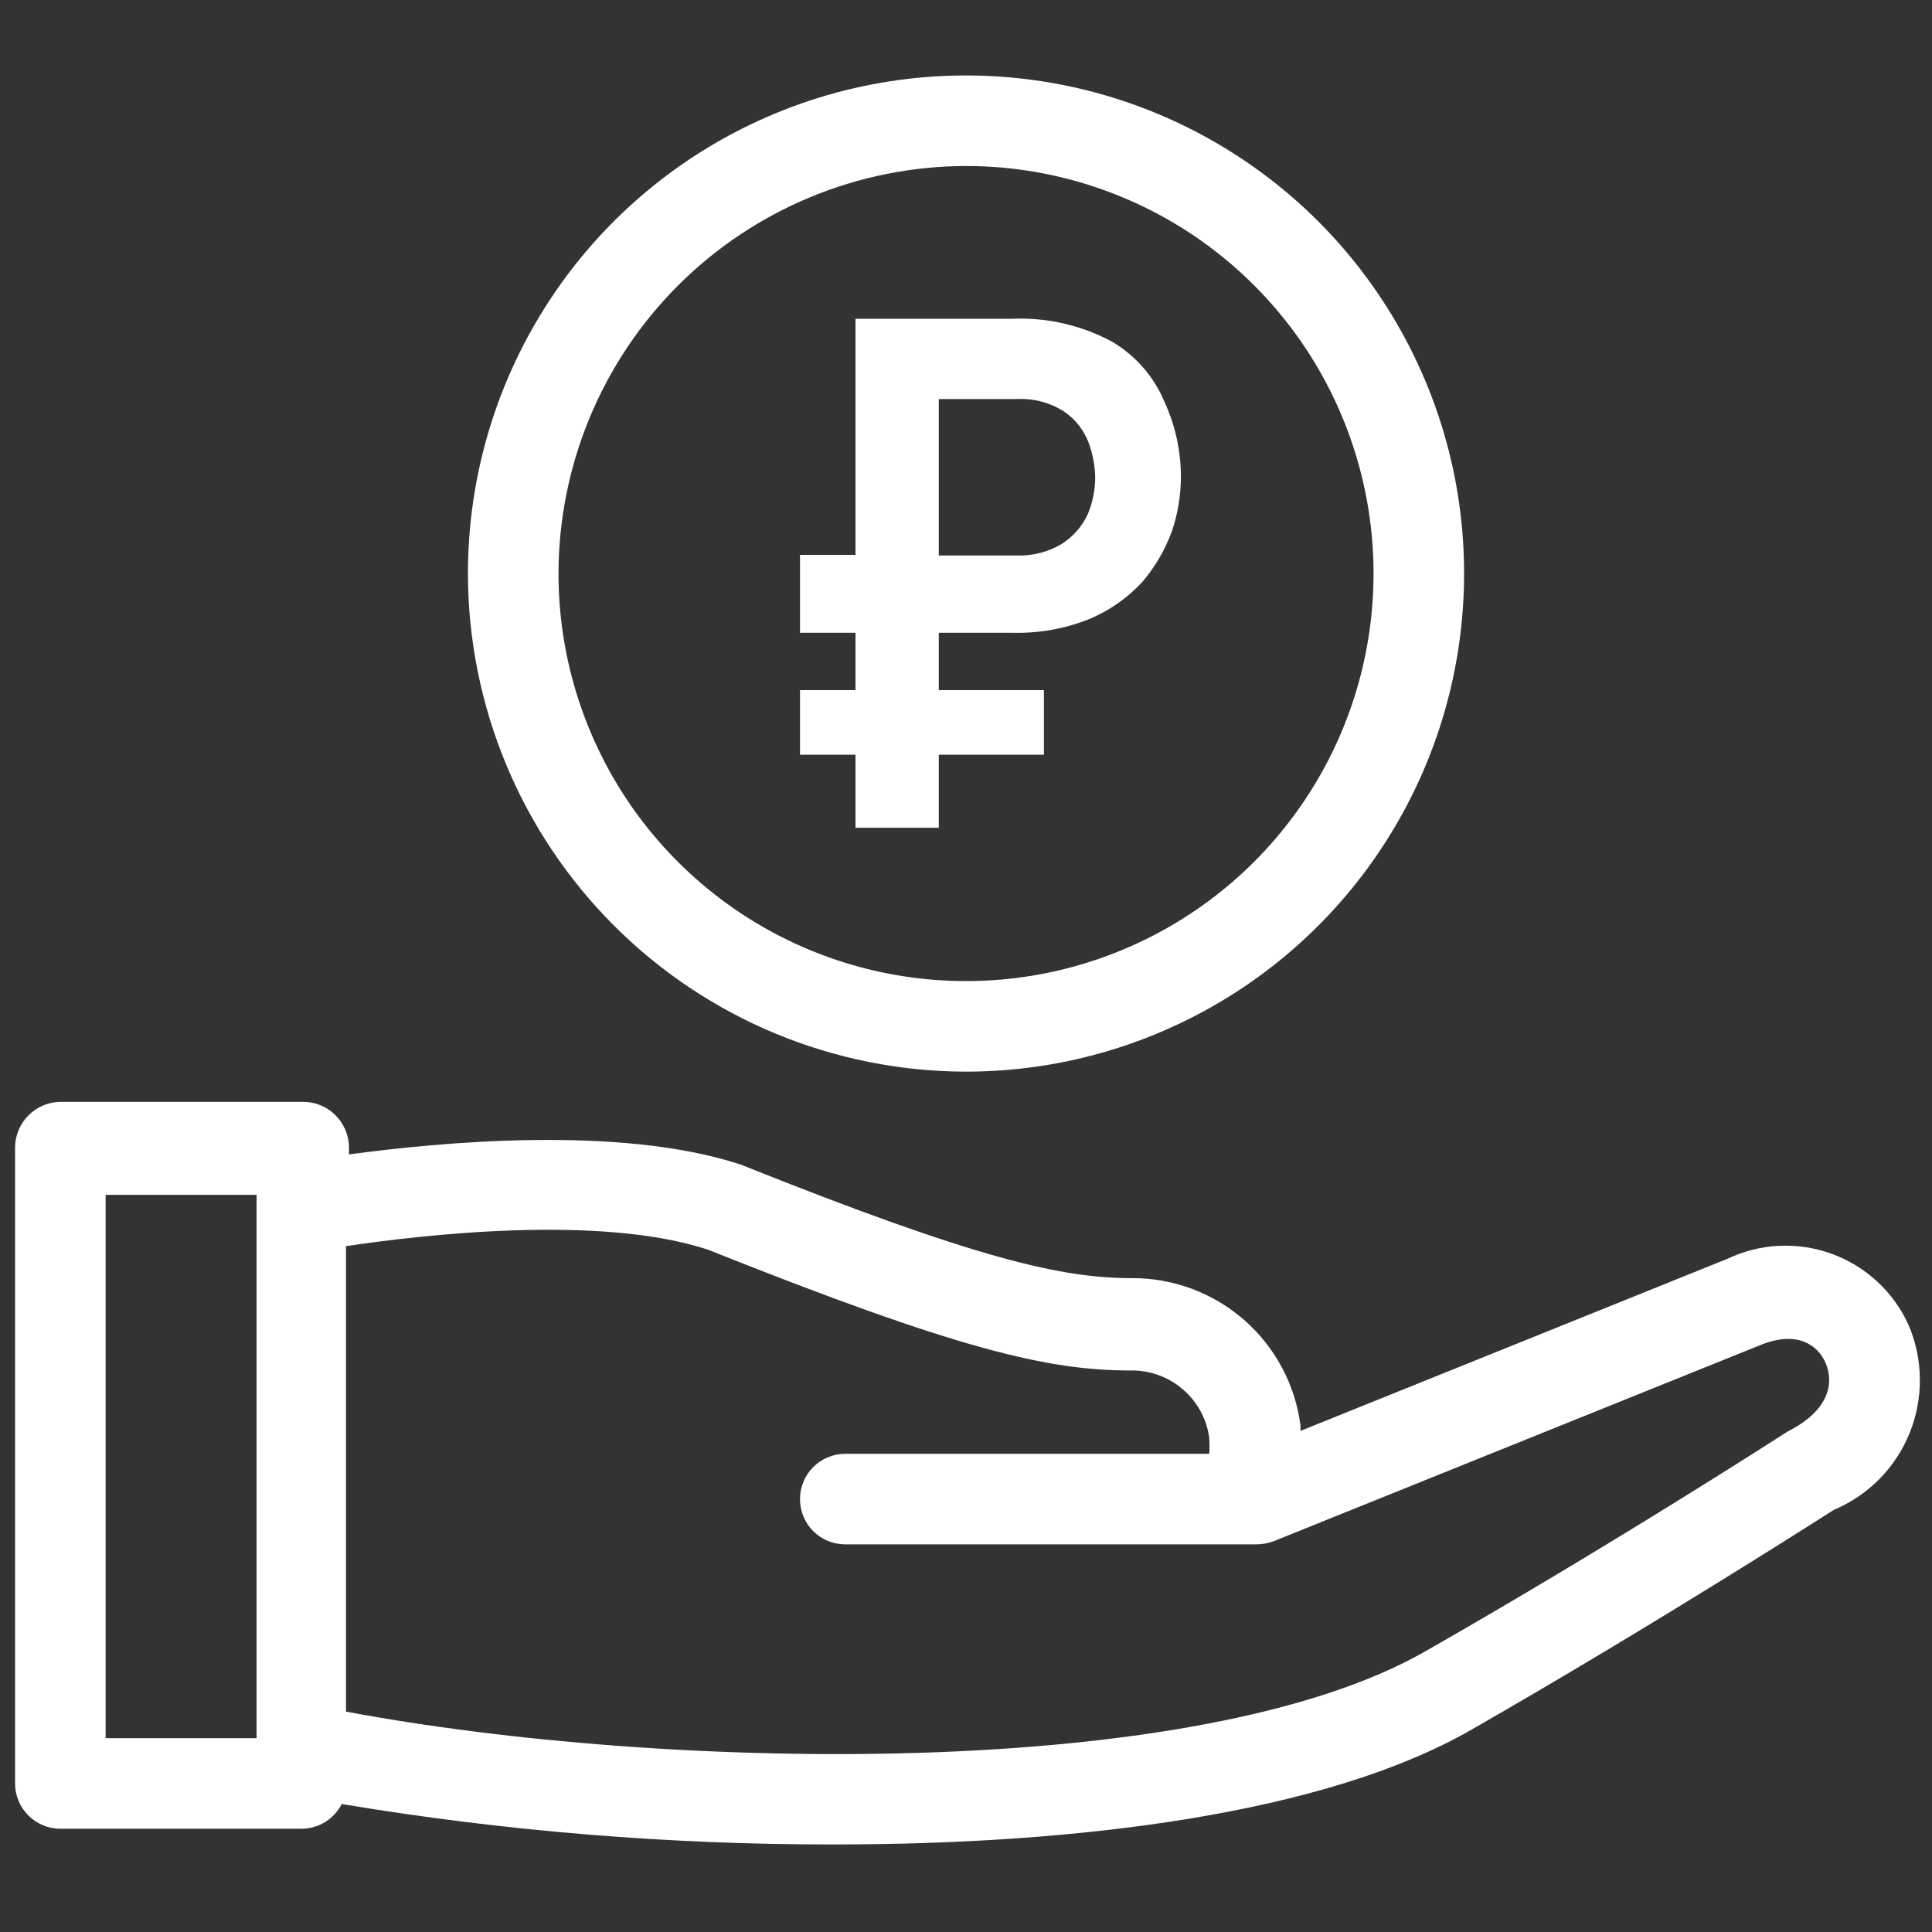 <svg width="25" height="25" viewBox="0 0 25 25" fill="none" xmlns="http://www.w3.org/2000/svg">
<rect x="0" y="0" width="25" height="25" fill="#333333" stroke="none"/>
<path d="M24.695 17.141C24.599 16.93 24.461 16.74 24.291 16.583C24.12 16.425 23.92 16.303 23.702 16.224C23.484 16.145 23.252 16.11 23.02 16.121C22.788 16.132 22.561 16.189 22.352 16.289L16.828 18.516V18.445C16.76 17.916 16.5 17.431 16.099 17.08C15.697 16.729 15.182 16.537 14.648 16.539C13.75 16.539 12.672 16.305 9.586 15.07C8.023 14.555 5.68 14.781 4.516 14.938V14.844C4.515 14.765 4.498 14.687 4.467 14.615C4.435 14.543 4.39 14.478 4.333 14.423C4.277 14.369 4.21 14.326 4.136 14.298C4.063 14.269 3.985 14.256 3.906 14.258H0.781C0.626 14.26 0.479 14.322 0.369 14.432C0.26 14.541 0.197 14.689 0.195 14.844V23.078C0.195 23.233 0.257 23.383 0.367 23.492C0.477 23.602 0.626 23.664 0.781 23.664H3.906C4.013 23.663 4.118 23.632 4.209 23.576C4.3 23.519 4.373 23.439 4.422 23.344C6.529 23.695 8.661 23.87 10.797 23.867C13.969 23.867 17.148 23.469 19.039 22.383C21.453 21 23.727 19.539 23.727 19.539C23.948 19.446 24.15 19.31 24.319 19.139C24.488 18.968 24.621 18.765 24.711 18.542C24.801 18.319 24.846 18.08 24.843 17.84C24.841 17.599 24.79 17.362 24.695 17.141ZM3.32 22.492H1.367V15.461H3.32V22.492ZM23.133 18.523C23.133 18.523 20.859 19.992 18.445 21.367C15.516 23.047 8.641 22.93 4.477 22.148V16.125C5.469 15.977 7.773 15.711 9.164 16.172C12.414 17.469 13.562 17.734 14.633 17.734C14.88 17.73 15.12 17.817 15.307 17.979C15.495 18.14 15.616 18.364 15.648 18.609C15.652 18.677 15.652 18.745 15.648 18.812H10.938C10.782 18.812 10.633 18.874 10.523 18.984C10.413 19.094 10.352 19.243 10.352 19.398C10.352 19.554 10.413 19.703 10.523 19.813C10.633 19.923 10.782 19.984 10.938 19.984H16.258C16.332 19.983 16.406 19.97 16.477 19.945L22.797 17.398C23.25 17.219 23.523 17.398 23.625 17.641C23.727 17.883 23.688 18.242 23.133 18.523ZM11.07 10.711H12.148V9.766H13.508V8.93H12.148V8.188H13.094C13.438 8.198 13.782 8.137 14.102 8.008C14.359 7.899 14.591 7.737 14.781 7.531C14.947 7.337 15.076 7.115 15.164 6.875C15.241 6.649 15.28 6.411 15.281 6.172C15.281 5.838 15.209 5.507 15.07 5.203C14.934 4.876 14.696 4.602 14.391 4.422C13.993 4.207 13.545 4.105 13.094 4.125H11.07V7.18H10.352V8.188H11.07V8.93H10.352V9.766H11.07V10.711ZM12.148 5.164H13.148C13.369 5.151 13.588 5.208 13.773 5.328C13.916 5.426 14.025 5.565 14.086 5.727C14.14 5.872 14.169 6.025 14.172 6.18C14.171 6.34 14.139 6.5 14.078 6.648C14.007 6.804 13.893 6.937 13.75 7.031C13.57 7.143 13.36 7.197 13.148 7.188H12.148V5.164ZM12.5 13.867C13.775 13.867 15.021 13.489 16.081 12.781C17.141 12.073 17.967 11.066 18.455 9.888C18.942 8.711 19.07 7.415 18.822 6.164C18.573 4.914 17.959 3.766 17.058 2.864C16.156 1.963 15.008 1.349 13.757 1.1C12.507 0.852 11.211 0.979 10.034 1.467C8.856 1.955 7.849 2.781 7.141 3.841C6.433 4.901 6.055 6.147 6.055 7.422C6.057 9.131 6.736 10.769 7.945 11.977C9.153 13.185 10.791 13.865 12.5 13.867ZM12.5 2.148C13.543 2.148 14.563 2.458 15.43 3.037C16.297 3.617 16.973 4.44 17.372 5.404C17.771 6.367 17.876 7.428 17.672 8.451C17.469 9.474 16.966 10.413 16.229 11.151C15.491 11.888 14.552 12.39 13.529 12.594C12.506 12.797 11.445 12.693 10.482 12.294C9.518 11.895 8.695 11.219 8.115 10.352C7.536 9.484 7.227 8.465 7.227 7.422C7.229 6.024 7.785 4.684 8.773 3.695C9.762 2.707 11.102 2.151 12.5 2.148Z" fill="white"/>
</svg>
